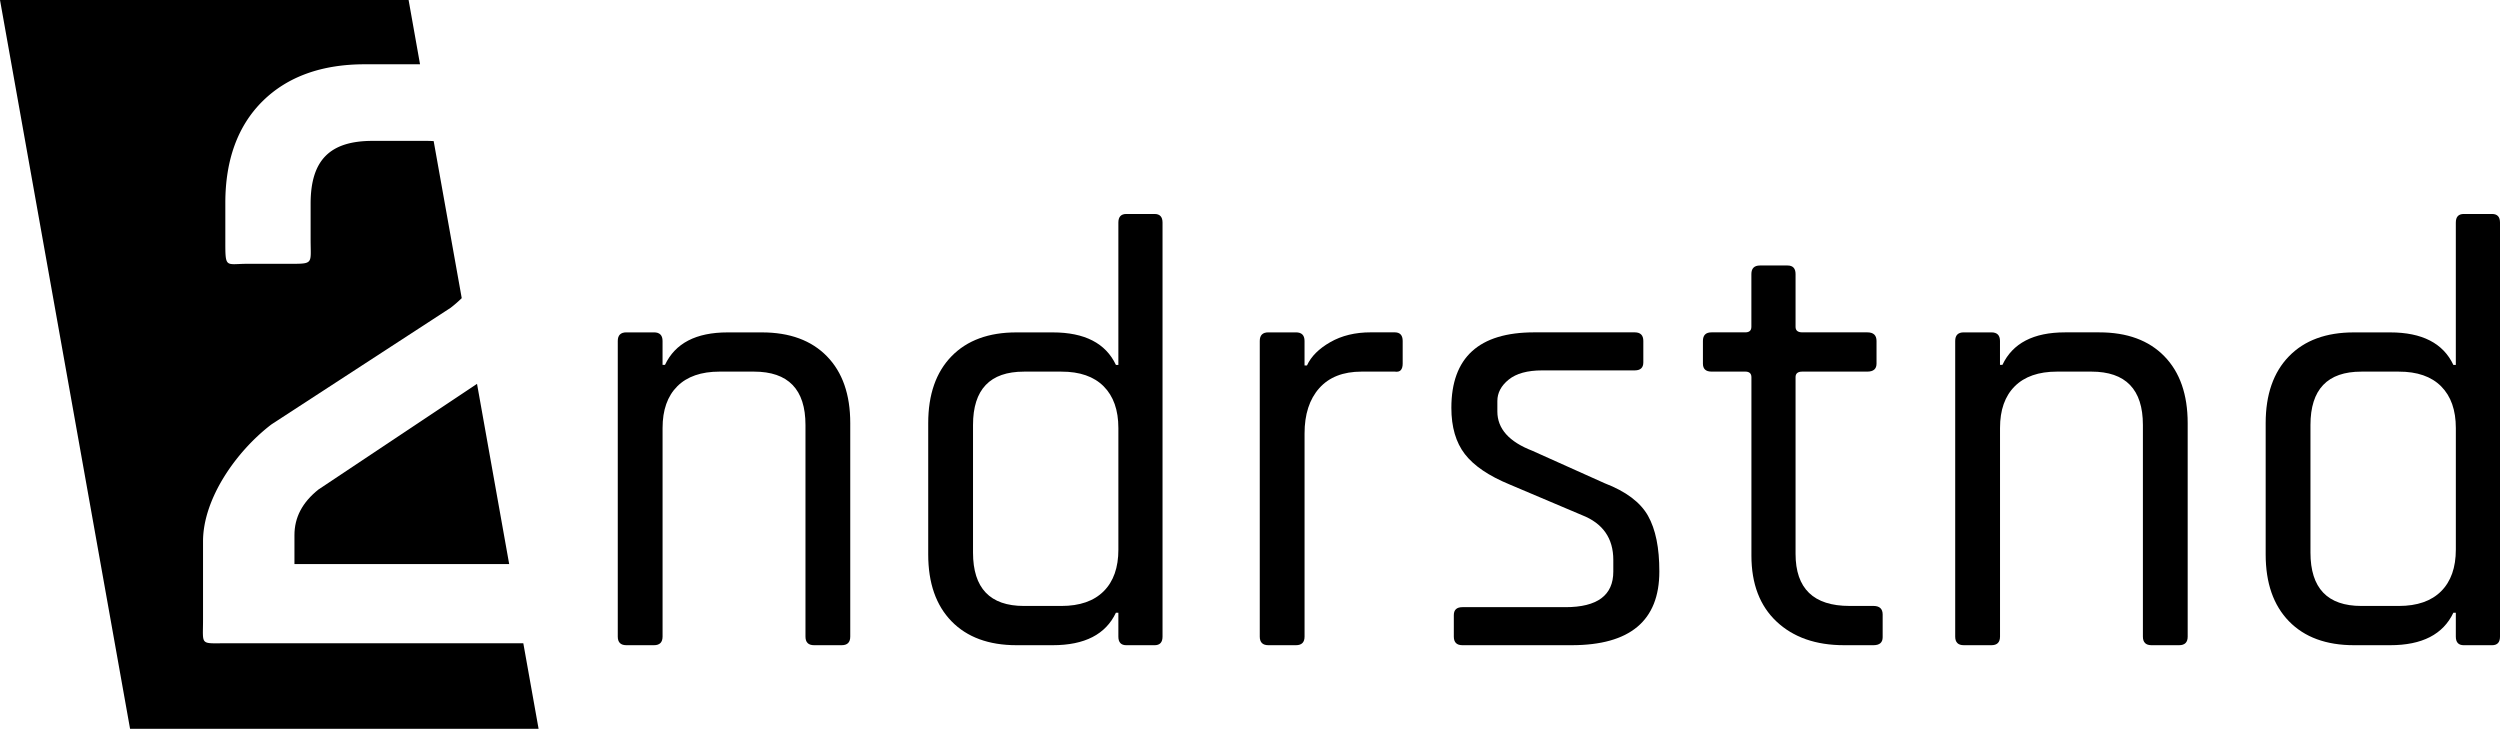 <svg xmlns="http://www.w3.org/2000/svg" id="Ebene_1" data-name="Ebene 1" viewBox="0 0 3061.07 892.37">
  <title>2ndrstnd_logo_black_no_claim</title>
  <path d="M360.53,655.34v35.3H623.45L584.08,470,390,599.31C370.17,615.13,360.53,633.46,360.53,655.34Z" transform="translate(0 0)"/>
  <path d="M277.34,787.63c-32.93,0-28.74,3.18-28.74-28.76v-96c0-52,40.14-109.73,83.38-142.93l.93-.66L551.79,376.85a155.18,155.18,0,0,0,13.57-11.78L531,172.78c-3.13-.19-6.37-.28-9.74-.28H456.2c-52.47,0-75.87,23.72-75.87,76.93v43.75c0,31,4.41,29.82-28.75,29.82h-48c-28.08,0-27.68,6.63-27.68-29.82V248.35c0-52.69,15.39-94.61,45.74-124.57s72.35-45.07,125-45.07H514.3L500.3,0H0L159.25,892.37H659.46l-18.7-104.74Z" transform="translate(0 0)"/>
  <path d="M800.73,790h-33.8q-10.5,0-10.51-10.52v-362c0-7,3.49-10.52,10.51-10.52h33.8c7,0,10.52,3.5,10.52,10.52v29.27h3Q833,407,890.86,407h42.06q51.06,0,79.62,29.29t28.53,81.87V779.48q0,10.53-10.51,10.52H996.77q-10.53,0-10.52-10.52V520.36q0-65.34-63.1-65.34H881.09q-33.8,0-51.82,18t-18,51.07V779.46C811.25,786.5,807.73,790,800.73,790Z" transform="translate(0 0)"/>
  <path d="M1289,790h-44.32q-51.07,0-79.61-29.29t-28.54-81.86V518.11q0-52.56,28.54-81.87T1244.69,407H1289q58.59,0,77.36,39.8h3V272.5q0-10.51,9.76-10.51h34.55q9.75,0,9.76,10.51v507q0,10.53-9.76,10.52h-34.55q-9.77,0-9.76-10.52V750.22h-3Q1347.62,790,1289,790Zm80.37-117.15V524.11q0-33-18-51.07t-51.83-18h-45.81q-62.35,0-62.34,65.34V676.61q0,65.34,62.34,65.34h45.81q33.79,0,51.83-18T1369.38,672.85Z" transform="translate(0 0)"/>
  <path d="M1586.82,790H1553q-10.51,0-10.51-10.52v-362q0-10.53,10.51-10.52h33.8q10.52,0,10.51,10.52v30h3q7.5-16.51,28.54-28.55t49.58-12h29.29q9.75,0,9.76,10.52v27.8q0,5.26-2.25,7.89c-1.51,1.76-4,2.38-7.51,1.88h-40.56q-33.79,0-51.83,20.27t-18,55.59v248.6Q1597.34,790,1586.82,790Z" transform="translate(0 0)"/>
  <path d="M1924.3,790H1790.62q-10.53,0-10.52-10.52V753.2c0-6.5,3.5-9.77,10.52-9.77h126.19q58.57,0,58.57-43.56V685.6q0-39.79-38.3-54.83l-88.63-37.55q-38.29-15.78-54.83-37.19t-16.52-56.7q0-92.38,101.4-92.38h123.12q10.52,0,10.52,10.52v26.28q0,9.78-10.52,9.77H1888.24q-27,0-40.93,11.26t-13.9,26.29v12.78q0,31.54,42.81,48.07l88.63,39.8q39,15,53,39.81t13.89,68.35Q2031.69,790,1924.3,790Z" transform="translate(0 0)"/>
  <path d="M2136.92,455h-41.3q-10.51,0-10.51-9.77V417.47q0-10.53,10.51-10.52h41.31q7.5,0,7.51-6.77V335.59q0-10.5,10.52-10.51h33.8c6.5,0,9.77,3.51,9.77,10.51v64.59c0,4.52,2.74,6.77,8.26,6.77h79.61q11.26,0,11.27,10.52v27.78q0,9.76-11.27,9.77h-79.61c-5.52,0-8.26,2.25-8.26,6.75V678.09q0,63.85,66.08,63.84h29.3q11.27,0,11.27,10.52v27.79q0,9.76-11.27,9.76h-36q-51.84,0-82.62-28.91t-30.8-80.74V461.77Q2144.42,455,2136.92,455Z" transform="translate(0 0)"/>
  <path d="M2438.34,790h-33.8Q2394,790,2394,779.48v-362q0-10.53,10.52-10.52h33.8q10.51,0,10.52,10.52v29.27h3q18.75-39.79,76.6-39.8h42.06q51.08,0,79.62,29.29t28.54,81.87V779.48q0,10.53-10.52,10.52h-33.8q-10.52,0-10.51-10.52V520.36q0-65.34-63.09-65.34H2518.7q-33.79,0-51.82,18t-18,51.07V779.46Q2448.86,790,2438.34,790Z" transform="translate(0 0)"/>
  <path d="M2926.62,790h-44.31q-51.09,0-79.62-29.29t-28.54-81.86V518.11q0-52.56,28.54-81.87T2882.31,407h44.31q58.58,0,77.36,39.8h3V272.5q0-10.51,9.77-10.51h34.55c6.5,0,9.77,3.5,9.77,10.51v507c0,7-3.27,10.52-9.77,10.52h-34.55q-9.77,0-9.77-10.52V750.22h-3Q2985.2,790,2926.62,790ZM3007,672.85V524.11q0-33-18-51.07t-51.82-18h-45.84Q2829,455,2829,520.38V676.61q0,65.34,62.34,65.34h45.82q33.8,0,51.82-18T3007,672.85Z" transform="translate(0 0)"/>
</svg>